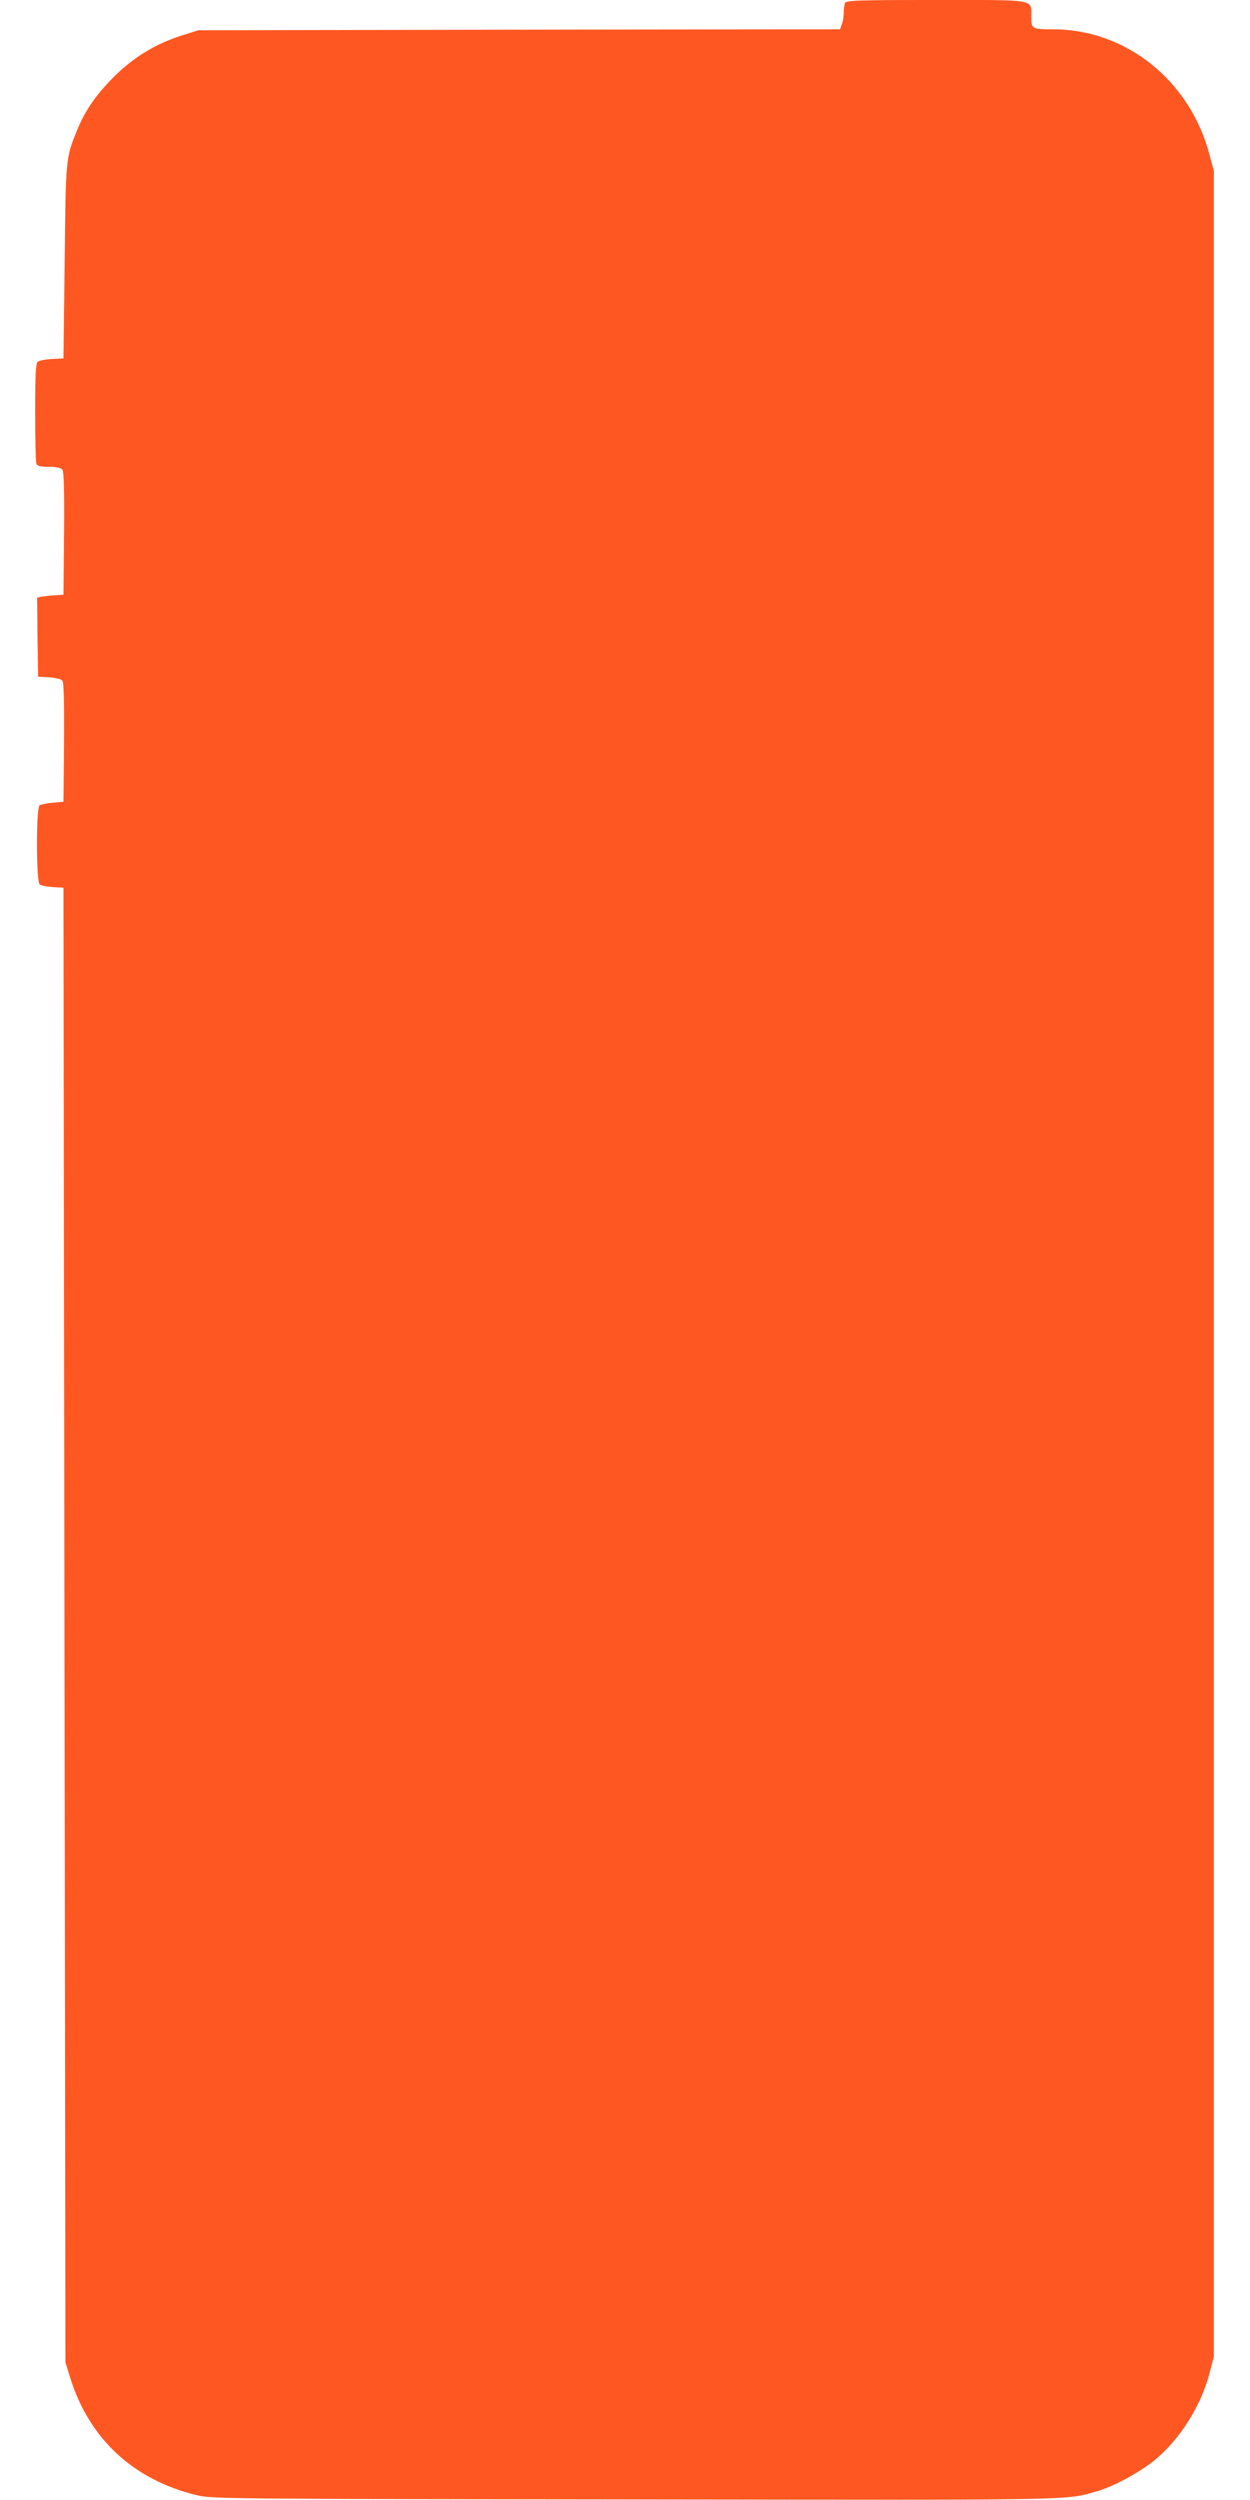 <?xml version="1.0" standalone="no"?>
<!DOCTYPE svg PUBLIC "-//W3C//DTD SVG 20010904//EN"
 "http://www.w3.org/TR/2001/REC-SVG-20010904/DTD/svg10.dtd">
<svg version="1.0" xmlns="http://www.w3.org/2000/svg"
 width="640pt" height="1280pt" viewBox="0 0 640 1280"
 preserveAspectRatio="xMidYMid meet">
<g transform="translate(0,1280) scale(0.1,-0.1)"
fill="#ff5722" stroke="none">
<path d="M4326 12784 c-3 -9 -6 -31 -6 -49 0 -19 -4 -45 -10 -59 l-9 -26
-1643 -2 -1643 -3 -73 -23 c-152 -47 -273 -123 -383 -240 -80 -85 -127 -158
-165 -250 -58 -144 -57 -139 -63 -672 l-6 -495 -60 -3 c-32 -2 -65 -8 -72 -14
-10 -8 -13 -69 -13 -258 0 -137 3 -255 6 -264 5 -12 20 -16 64 -16 37 0 62 -5
69 -14 8 -9 11 -104 9 -327 l-3 -314 -45 -3 c-25 -1 -55 -5 -68 -7 l-22 -5 2
-203 3 -202 57 -3 c31 -2 61 -9 67 -16 8 -9 10 -108 9 -317 l-3 -304 -55 -5
c-30 -3 -61 -9 -67 -13 -19 -12 -18 -390 0 -405 7 -6 37 -12 67 -14 l55 -3 5
-3775 5 -3775 23 -75 c98 -317 324 -527 652 -606 71 -18 187 -19 2239 -21
2318 -3 2199 -6 2371 43 82 23 217 97 292 158 130 108 236 275 281 446 l22 85
0 5595 0 5595 -23 85 c-100 379 -428 640 -801 640 -108 0 -111 2 -111 64 -1
92 36 86 -488 86 -410 0 -461 -2 -466 -16z"/>
</g>
</svg>
